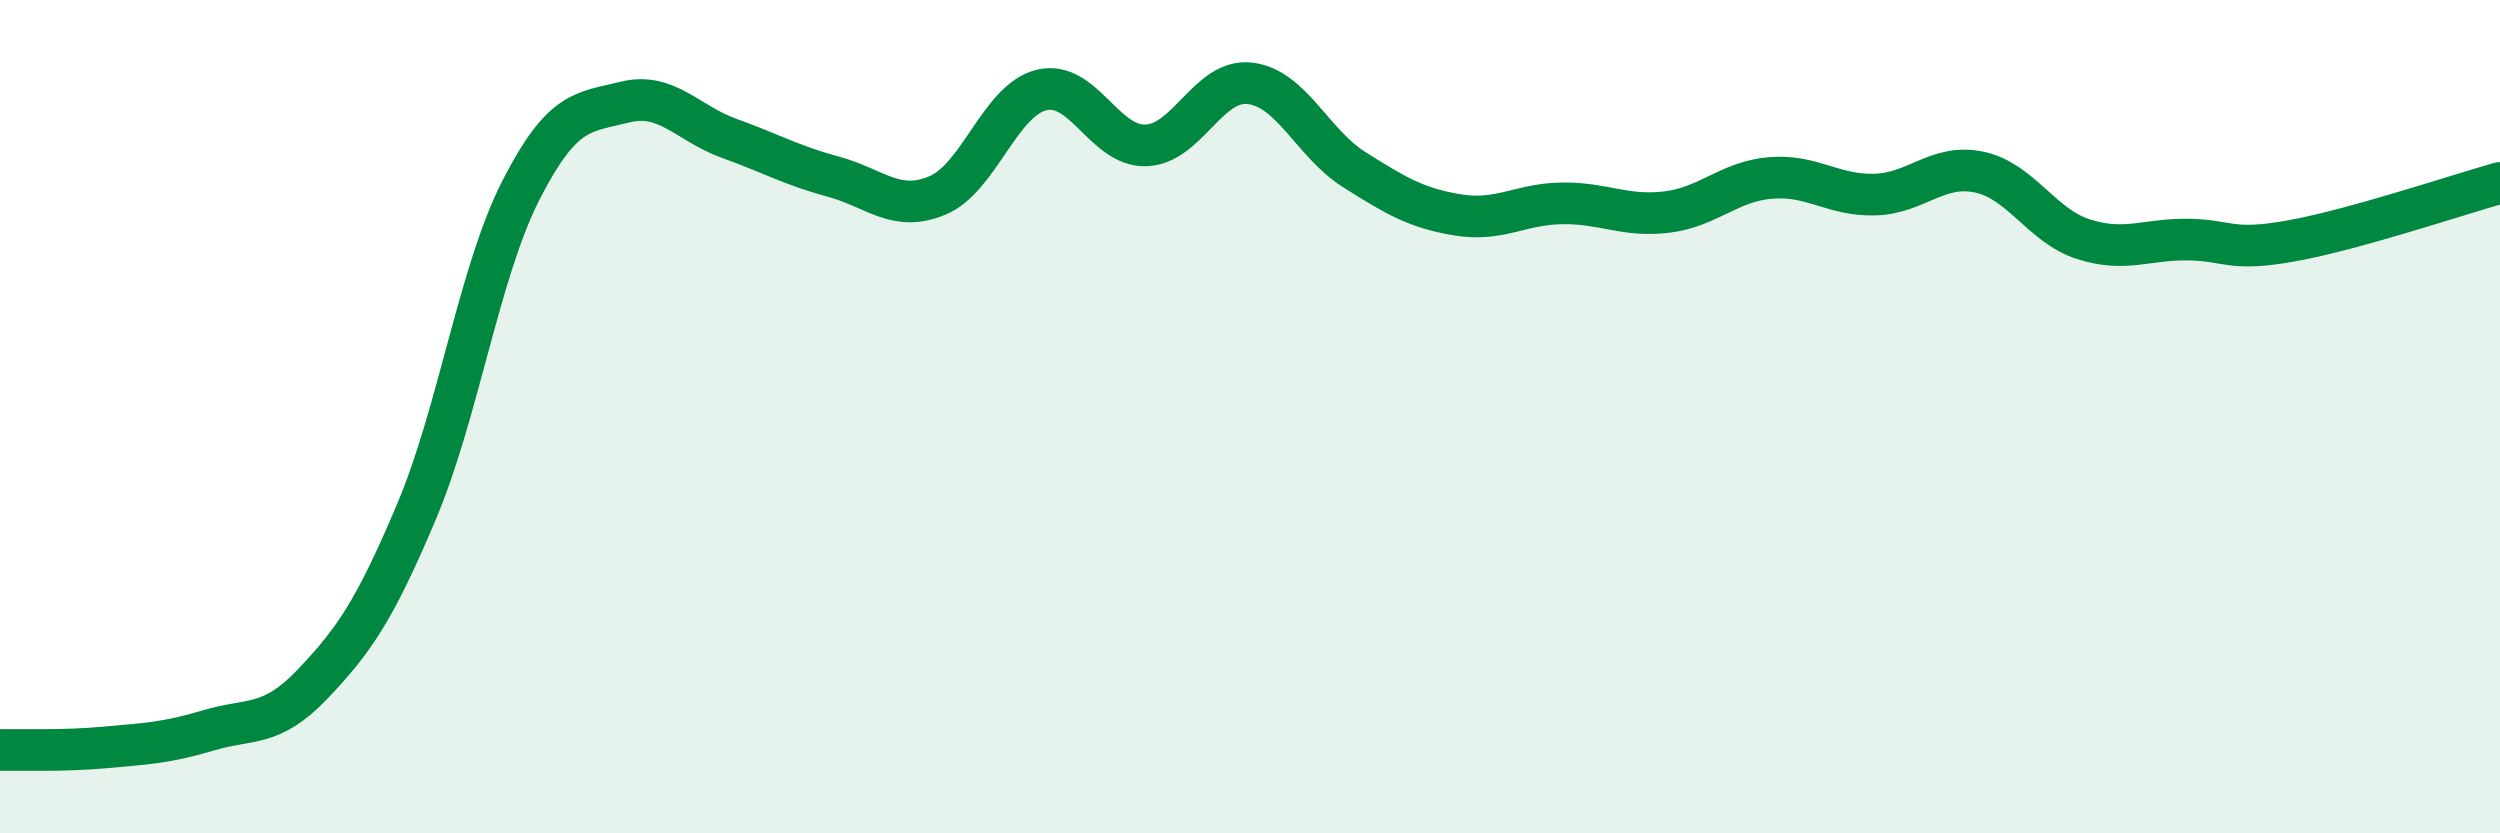 
    <svg width="60" height="20" viewBox="0 0 60 20" xmlns="http://www.w3.org/2000/svg">
      <path
        d="M 0,18 C 0.5,17.99 1.5,18.03 2.5,17.94 C 3.5,17.85 4,17.83 5,17.53 C 6,17.23 6.5,17.47 7.5,16.42 C 8.5,15.37 9,14.64 10,12.27 C 11,9.9 11.5,6.53 12.5,4.57 C 13.5,2.61 14,2.7 15,2.45 C 16,2.2 16.5,2.96 17.5,3.32 C 18.5,3.68 19,3.97 20,4.24 C 21,4.51 21.5,5.11 22.5,4.69 C 23.5,4.27 24,2.4 25,2.16 C 26,1.92 26.5,3.52 27.5,3.49 C 28.5,3.46 29,1.88 30,2 C 31,2.12 31.5,3.44 32.5,4.07 C 33.5,4.7 34,5 35,5.16 C 36,5.32 36.5,4.89 37.5,4.88 C 38.5,4.87 39,5.21 40,5.09 C 41,4.97 41.5,4.35 42.5,4.27 C 43.5,4.19 44,4.7 45,4.67 C 46,4.64 46.5,3.92 47.5,4.13 C 48.5,4.34 49,5.42 50,5.74 C 51,6.06 51.5,5.74 52.5,5.75 C 53.5,5.76 53.5,6.05 55,5.78 C 56.5,5.51 59,4.67 60,4.39L60 20L0 20Z"
        fill="#008740"
        opacity="0.1"
        stroke-linecap="round"
        stroke-linejoin="round"
      />
      <path
        d="M 0,18 C 0.5,17.99 1.5,18.03 2.5,17.94 C 3.5,17.85 4,17.83 5,17.53 C 6,17.23 6.5,17.47 7.5,16.42 C 8.5,15.37 9,14.64 10,12.27 C 11,9.9 11.5,6.53 12.5,4.57 C 13.5,2.61 14,2.7 15,2.45 C 16,2.2 16.5,2.96 17.5,3.32 C 18.5,3.68 19,3.97 20,4.24 C 21,4.51 21.5,5.11 22.5,4.69 C 23.5,4.27 24,2.4 25,2.16 C 26,1.92 26.5,3.52 27.5,3.49 C 28.5,3.46 29,1.88 30,2 C 31,2.12 31.5,3.44 32.5,4.07 C 33.5,4.7 34,5 35,5.16 C 36,5.32 36.5,4.89 37.5,4.88 C 38.5,4.87 39,5.21 40,5.09 C 41,4.97 41.5,4.35 42.5,4.27 C 43.5,4.19 44,4.7 45,4.67 C 46,4.64 46.5,3.92 47.5,4.13 C 48.5,4.34 49,5.42 50,5.74 C 51,6.06 51.5,5.74 52.5,5.75 C 53.5,5.76 53.5,6.05 55,5.78 C 56.5,5.51 59,4.67 60,4.39"
        stroke="#008740"
        stroke-width="1"
        fill="none"
        stroke-linecap="round"
        stroke-linejoin="round"
      />
    </svg>
  